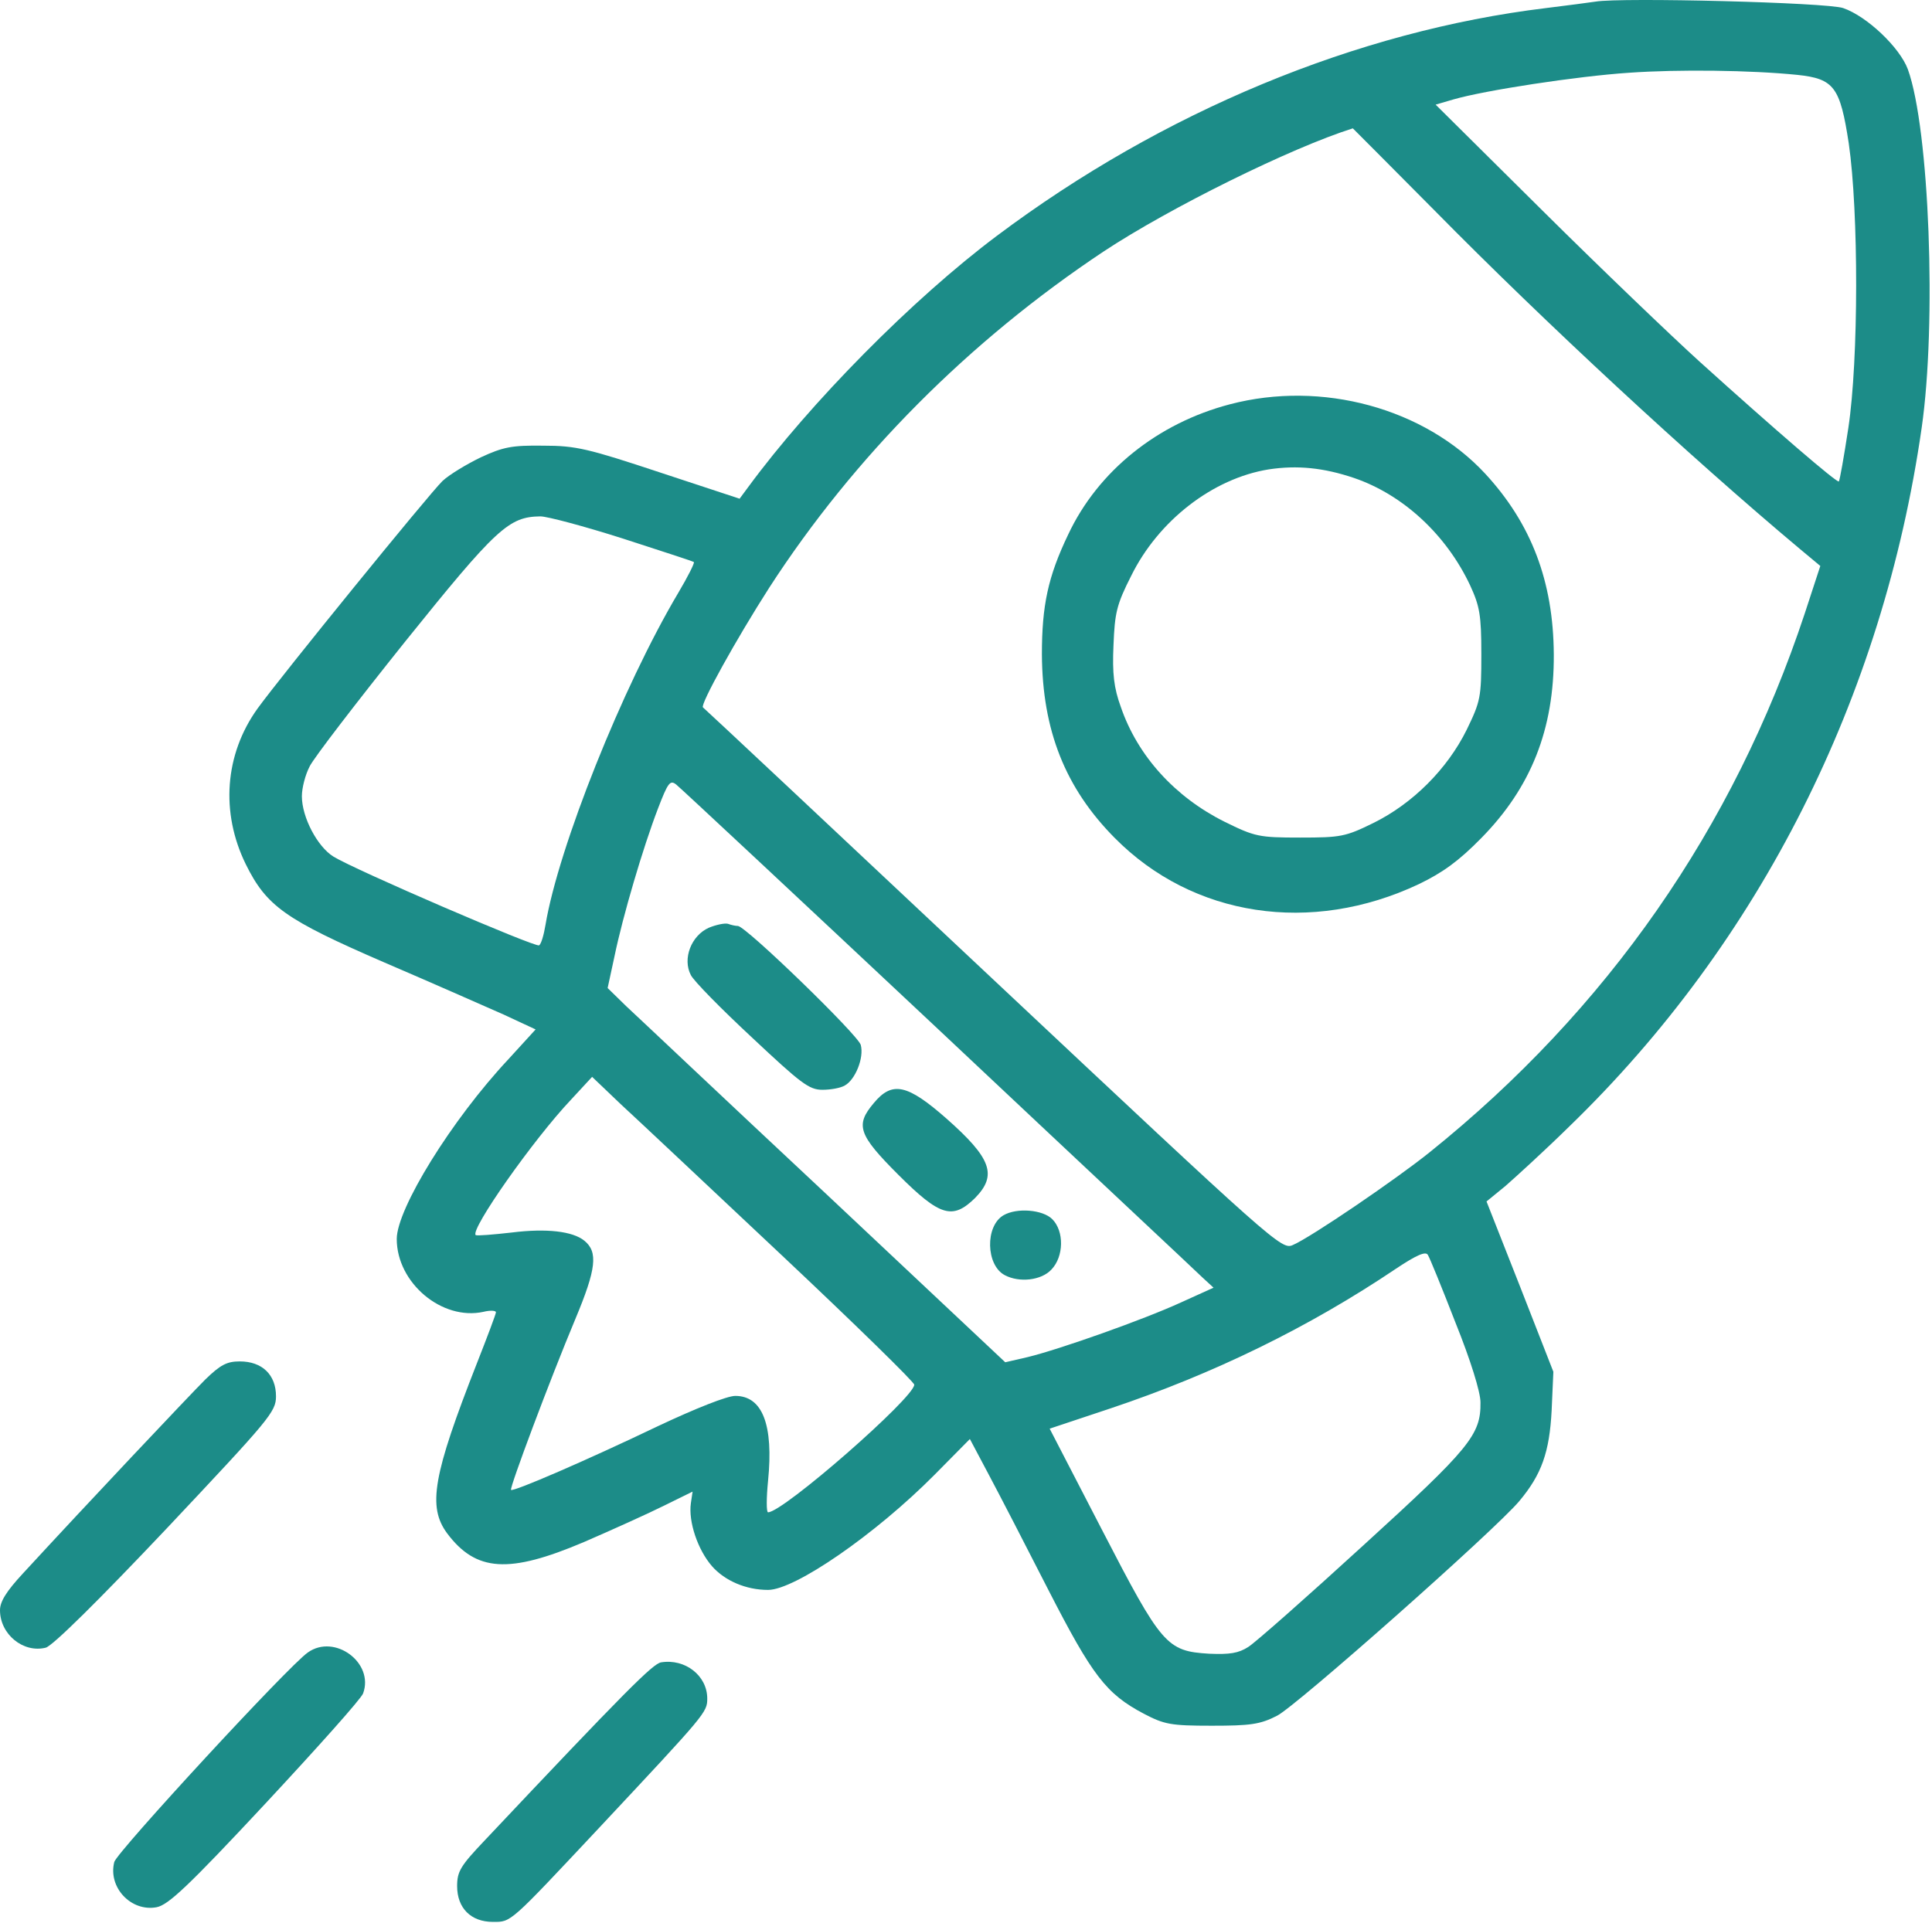 <?xml version="1.0" encoding="UTF-8"?> <svg xmlns="http://www.w3.org/2000/svg" width="448" height="446" viewBox="0 0 448 446" fill="none"><path d="M370 0.371C368.6 0.571 363.5 1.27 358.5 1.871C314.7 7.17 269.6 25.87 231.2 54.67C211.7 69.27 187.9 93.371 173.5 112.971L171.5 115.671L153 109.571C136.4 104.071 133.6 103.371 126 103.371C118.7 103.271 116.7 103.671 111.5 106.071C108.2 107.671 104.2 110.071 102.6 111.571C99.5 114.571 65.2 156.771 59.7 164.371C52.1 174.971 51.1 188.471 57 200.471C61.8 210.171 66.1 213.271 89.2 223.271C100.4 228.071 112.8 233.571 116.9 235.371L124.2 238.771L117.9 245.671C104.7 259.771 92 280.371 92 287.371C92 297.571 102.5 306.371 112.1 304.271C113.7 303.871 115 303.971 115 304.371C115 304.771 113 310.071 110.6 316.171C100.4 342.171 99.1 349.471 103.7 355.671C110.4 364.571 118 365.071 135.4 357.671C142.1 354.771 150.5 350.971 154.1 349.171L160.6 345.971L160.2 348.671C159.6 352.971 161.8 359.471 165.1 363.271C168.1 366.671 173 368.771 178.1 368.771C184.3 368.771 202.9 355.971 216.7 342.071L224.9 333.771L229.3 342.071C231.7 346.571 237.9 358.571 243.1 368.771C253.3 388.671 256.5 392.871 265.2 397.471C270 399.971 271.4 400.271 281 400.271C289.9 400.271 292.2 399.971 296.1 397.971C300.4 395.871 346.8 354.771 352.3 348.171C357.5 341.971 359.3 336.771 359.8 327.171L360.2 318.171L352.5 298.471L344.7 278.671L349.1 275.071C351.5 272.971 358.2 266.871 363.9 261.271C408.1 218.471 436.6 161.871 445.6 99.27C449.1 75.07 447.4 29.87 442.4 16.07C440.5 10.97 432.9 3.771 427.4 1.871C423.6 0.571 376 -0.629 370 0.371ZM416.8 17.37C425.3 18.27 426.7 20.171 428.7 33.27C431 49.17 431 83.371 428.6 99.27C427.6 105.871 426.6 111.471 426.4 111.671C426 112.071 411.7 99.77 394.1 83.871C387.7 78.07 371.3 62.37 357.7 48.87L332.9 24.27L337 23.07C344.2 20.971 365.7 17.671 377.8 16.87C389.2 16.07 406 16.27 416.8 17.37ZM332.7 48.87C358.2 74.77 392 106.071 417.3 127.271L422.1 131.271L418.5 142.271C402 192.071 372.7 234.171 331.5 267.271C323.8 273.471 304 286.971 299.8 288.771C297.2 289.971 295.8 288.671 230.3 227.171C193.6 192.671 163.3 164.271 163 164.071C162.3 163.471 170.7 148.271 178.4 136.271C198 105.971 224.7 79.07 256 58.27C271.3 48.17 299.4 34.27 313.7 29.77C313.7 29.77 322.3 38.37 332.7 48.87ZM144.3 124.871C153.2 127.771 160.7 130.171 160.9 130.371C161.1 130.571 159.5 133.771 157.3 137.471C144.3 159.371 129.5 196.571 126.5 214.471C126.1 216.871 125.5 218.971 125 219.271C124.1 219.771 82.3 201.771 77.3 198.671C73.6 196.371 70 189.571 70 184.671C70 182.771 70.8 179.671 71.8 177.771C72.7 175.871 82.7 162.871 93.9 148.871C115.2 122.371 118 119.871 125.3 119.771C126.9 119.771 135.5 122.071 144.3 124.871ZM217.5 238.671C249.9 269.171 277.6 295.071 278.9 296.371L281.4 298.671L273.9 302.071C265.2 306.071 245.7 312.971 238.3 314.771L233.1 315.971L191.3 276.671C168.3 255.171 147.6 235.571 145.2 233.371L140.9 229.171L142.5 221.771C144.4 212.571 149.1 196.571 152.6 187.471C154.9 181.471 155.4 180.871 156.8 181.971C157.7 182.671 185 208.171 217.5 238.671ZM181.3 291.171C198.2 307.071 212 320.571 212 321.171C212 324.171 181.6 350.771 178.1 350.771C177.7 350.771 177.7 347.471 178.1 343.471C179.4 330.471 176.8 323.771 170.5 323.771C168.6 323.771 161.3 326.671 152.6 330.771C135.9 338.771 119 346.071 118.5 345.571C118.1 345.171 127.5 320.071 133.4 305.971C138.3 294.271 138.7 290.371 135.5 287.771C132.8 285.571 126.7 284.871 118.7 285.871C114.3 286.371 110.6 286.671 110.3 286.471C109 285.171 123.7 264.271 132.4 255.071L137.3 249.771L143.9 256.071C147.6 259.471 164.4 275.271 181.3 291.171ZM337.5 306.771C341 315.471 343.3 322.871 343.3 325.271C343.4 332.771 340.9 335.871 316.1 358.471C303.1 370.371 291.2 380.871 289.5 381.971C287.2 383.471 285.1 383.771 280.4 383.571C270.5 382.971 269.4 381.671 255.5 354.771L243.4 331.371L257.5 326.671C281.4 318.671 303.5 307.871 323.7 294.271C328.5 291.071 330.6 290.171 331.1 291.071C331.5 291.671 334.4 298.771 337.5 306.771Z" fill="#1C8C88"></path><path d="M285.2 93.771C268.4 98.171 254.6 109.271 247.7 123.971C243 133.771 241.6 140.471 241.6 151.771C241.7 169.371 247 182.771 258.5 194.371C276.6 212.671 304 216.871 329 205.071C334.6 202.371 338.3 199.671 343.5 194.371C355 182.671 360.4 169.171 360.3 151.771C360.2 134.871 355.1 121.471 344.4 109.871C330.3 94.671 306.5 88.171 285.2 93.771ZM314 110.871C325.4 114.771 335.4 124.071 340.9 135.771C343.1 140.571 343.5 142.571 343.5 151.771C343.5 161.771 343.3 162.671 340.1 169.271C335.6 178.371 327.6 186.371 318.5 190.871C312 194.071 310.9 194.271 301.5 194.271C291.9 194.271 291 194.071 283.9 190.571C272.5 184.871 263.8 175.371 259.9 163.971C258.3 159.571 257.9 156.271 258.2 149.671C258.5 142.171 258.9 140.271 262.3 133.571C268.6 120.771 281.2 110.971 294.2 108.871C300.8 107.871 306.9 108.471 314 110.871Z" fill="#1C8C88"></path><path d="M164.4 215.171C160.3 216.971 158.2 222.371 160.2 226.171C160.9 227.571 167.3 234.071 174.4 240.671C185.7 251.271 187.6 252.771 190.7 252.771C192.6 252.771 194.9 252.371 195.9 251.771C198.3 250.471 200.4 245.371 199.6 242.371C199 240.071 172.9 214.771 171.1 214.771C170.6 214.771 169.6 214.571 168.8 214.271C168.1 214.071 166.1 214.471 164.4 215.171Z" fill="#1C8C88"></path><path d="M202.6 255.871C198.3 260.971 199 263.171 208.3 272.471C218 282.171 220.9 282.971 226.1 277.871C231.3 272.571 229.9 268.671 219.5 259.471C210.4 251.471 206.9 250.671 202.6 255.871Z" fill="#1C8C88"></path><path d="M232.7 281.871C228.4 284.371 228.6 293.471 233 295.771C236.4 297.571 241.5 296.971 243.8 294.471C246.7 291.471 246.8 285.571 244 282.771C241.8 280.571 235.8 280.071 232.7 281.871Z" fill="#1C8C88"></path><path d="M47.6 319.971C43.8 323.771 20.2 348.771 5.3 364.971C1.5 369.071 0 371.471 0 373.471C0 379.071 5.4 383.471 10.6 382.171C12.2 381.771 23 371.071 38.6 354.571C62.5 329.171 64 327.471 64 323.871C64 318.871 60.8 315.771 55.6 315.771C52.6 315.771 51.1 316.571 47.6 319.971Z" fill="#1C8C88"></path><path d="M71.4 383.271C67 386.271 27.1 429.571 26.5 431.871C25 437.771 30.4 443.471 36.3 442.371C39 441.871 43.6 437.571 61.5 418.371C73.5 405.471 83.8 393.971 84.2 392.771C86.8 385.671 77.6 378.871 71.4 383.271Z" fill="#1C8C88"></path><path d="M153.3 385.571C151.4 385.871 145.1 392.171 112.3 426.971C106.8 432.771 106 434.071 106 437.471C106 442.571 109.2 445.771 114.3 445.771C118.6 445.771 118 446.271 139.1 423.771C163.7 397.471 164 397.171 164 393.971C164 388.671 158.9 384.671 153.3 385.571Z" fill="#1C8C88"></path></svg> 